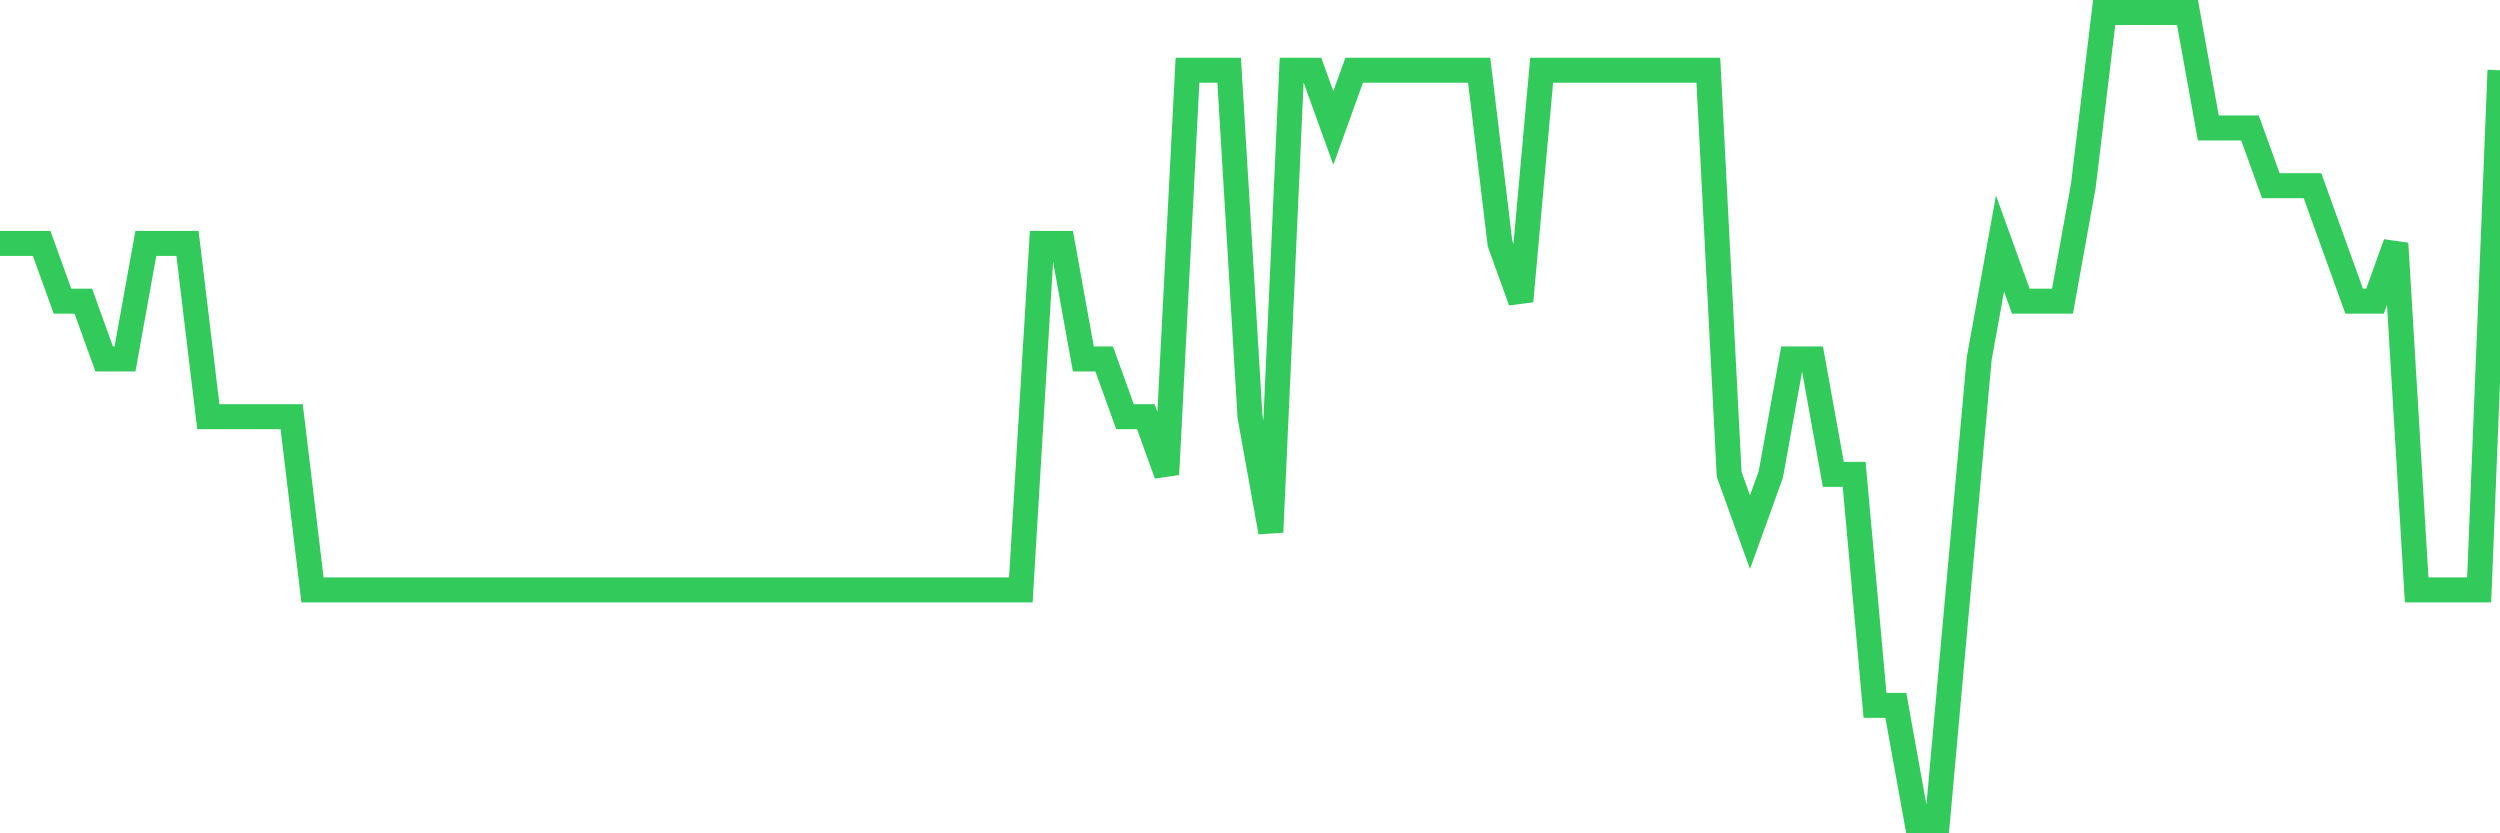 <svg
  xmlns="http://www.w3.org/2000/svg"
  xmlns:xlink="http://www.w3.org/1999/xlink"
  width="120"
  height="40"
  viewBox="0 0 120 40"
  preserveAspectRatio="none"
>
  <polyline
    points="0,11.686 1,11.686 2,11.686 3,14.457 4,14.457 5,17.229 6,17.229 7,11.686 8,11.686 9,11.686 10,20 11,20 12,20 13,20 14,20 15,28.314 16,28.314 17,28.314 18,28.314 19,28.314 20,28.314 21,28.314 22,28.314 23,28.314 24,28.314 25,28.314 26,28.314 27,28.314 28,28.314 29,28.314 30,28.314 31,28.314 32,28.314 33,28.314 34,28.314 35,28.314 36,28.314 37,28.314 38,28.314 39,28.314 40,28.314 41,28.314 42,28.314 43,28.314 44,28.314 45,28.314 46,28.314 47,28.314 48,28.314 49,28.314 50,11.686 51,11.686 52,17.229 53,17.229 54,20 55,20 56,22.771 57,3.371 58,3.371 59,3.371 60,20 61,25.543 62,3.371 63,3.371 64,6.143 65,3.371 66,3.371 67,3.371 68,3.371 69,3.371 70,3.371 71,3.371 72,11.686 73,14.457 74,3.371 75,3.371 76,3.371 77,3.371 78,3.371 79,3.371 80,3.371 81,3.371 82,3.371 83,22.771 84,25.543 85,22.771 86,17.229 87,17.229 88,22.771 89,22.771 90,33.857 91,33.857 92,39.4 93,39.4 94,28.314 95,17.229 96,11.686 97,14.457 98,14.457 99,14.457 100,8.914 101,0.6 102,0.6 103,0.6 104,0.6 105,0.6 106,6.143 107,6.143 108,6.143 109,8.914 110,8.914 111,8.914 112,11.686 113,14.457 114,14.457 115,11.686 116,28.314 117,28.314 118,28.314 119,28.314 120,3.371"
    fill="none"
    stroke="#32ca5b"
    stroke-width="1.2"
  >
  </polyline>
</svg>